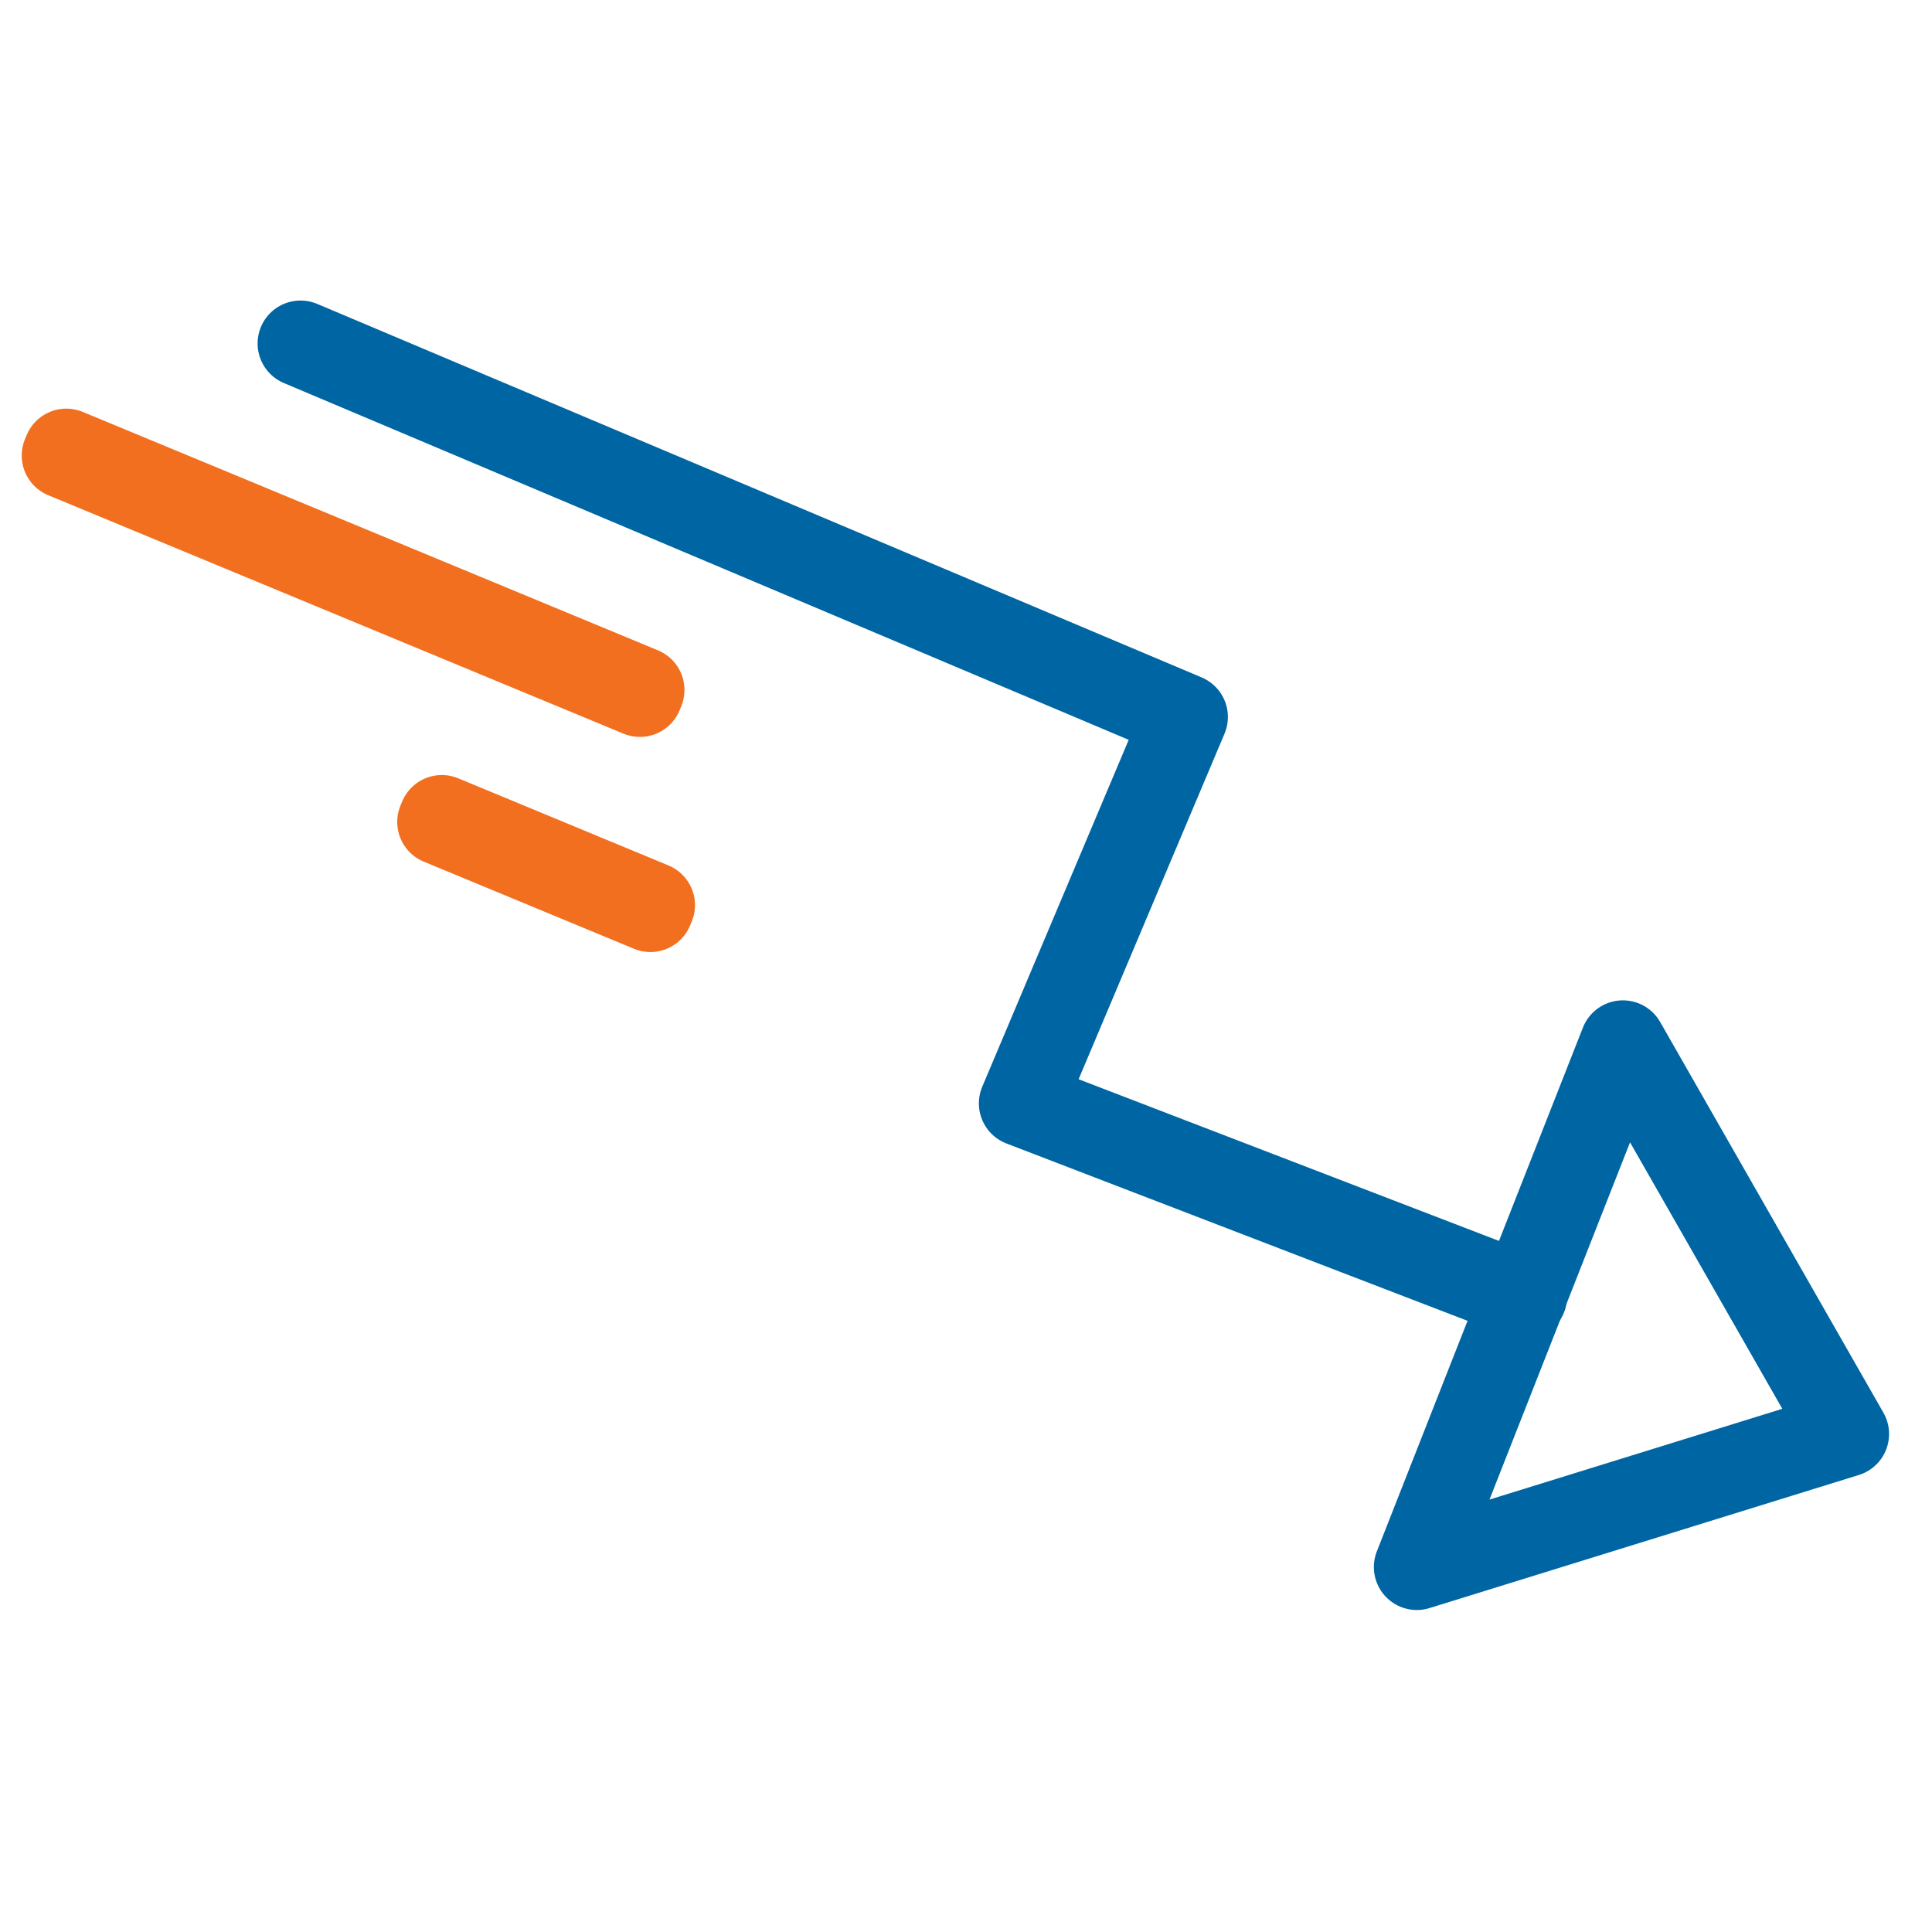 <?xml version="1.0" encoding="utf-8"?>
<!-- Generator: Adobe Illustrator 25.0.1, SVG Export Plug-In . SVG Version: 6.00 Build 0)  -->
<svg version="1.1" id="Layer_1" xmlns="http://www.w3.org/2000/svg" xmlns:xlink="http://www.w3.org/1999/xlink" x="0px" y="0px"
	 viewBox="0 0 45 45" style="enable-background:new 0 0 45 45;" xml:space="preserve">
<style type="text/css">
	.st0{fill:none;stroke:#0065A3;stroke-width:2;stroke-linecap:round;stroke-linejoin:round;stroke-miterlimit:10;}
	.st1{fill:none;stroke:#F26F20;stroke-width:2;stroke-linecap:round;stroke-linejoin:round;stroke-miterlimit:10;}
</style>
<polyline class="st0" points="7,8 27.6,16.7 23.8,25.7 35.5,30.2 "/>
<polygon class="st0" points="33,36.5 43,33.4 37.8,24.3 "/>
<rect x="8.2" y="6.1" transform="matrix(0.383 -0.924 0.924 0.383 -7.271 15.851)" class="st1" width="0.1" height="14.5"/>
<rect x="12.7" y="17.5" transform="matrix(0.383 -0.924 0.924 0.383 -10.782 24.177)" class="st1" width="0.1" height="5.3"/>
</svg>
